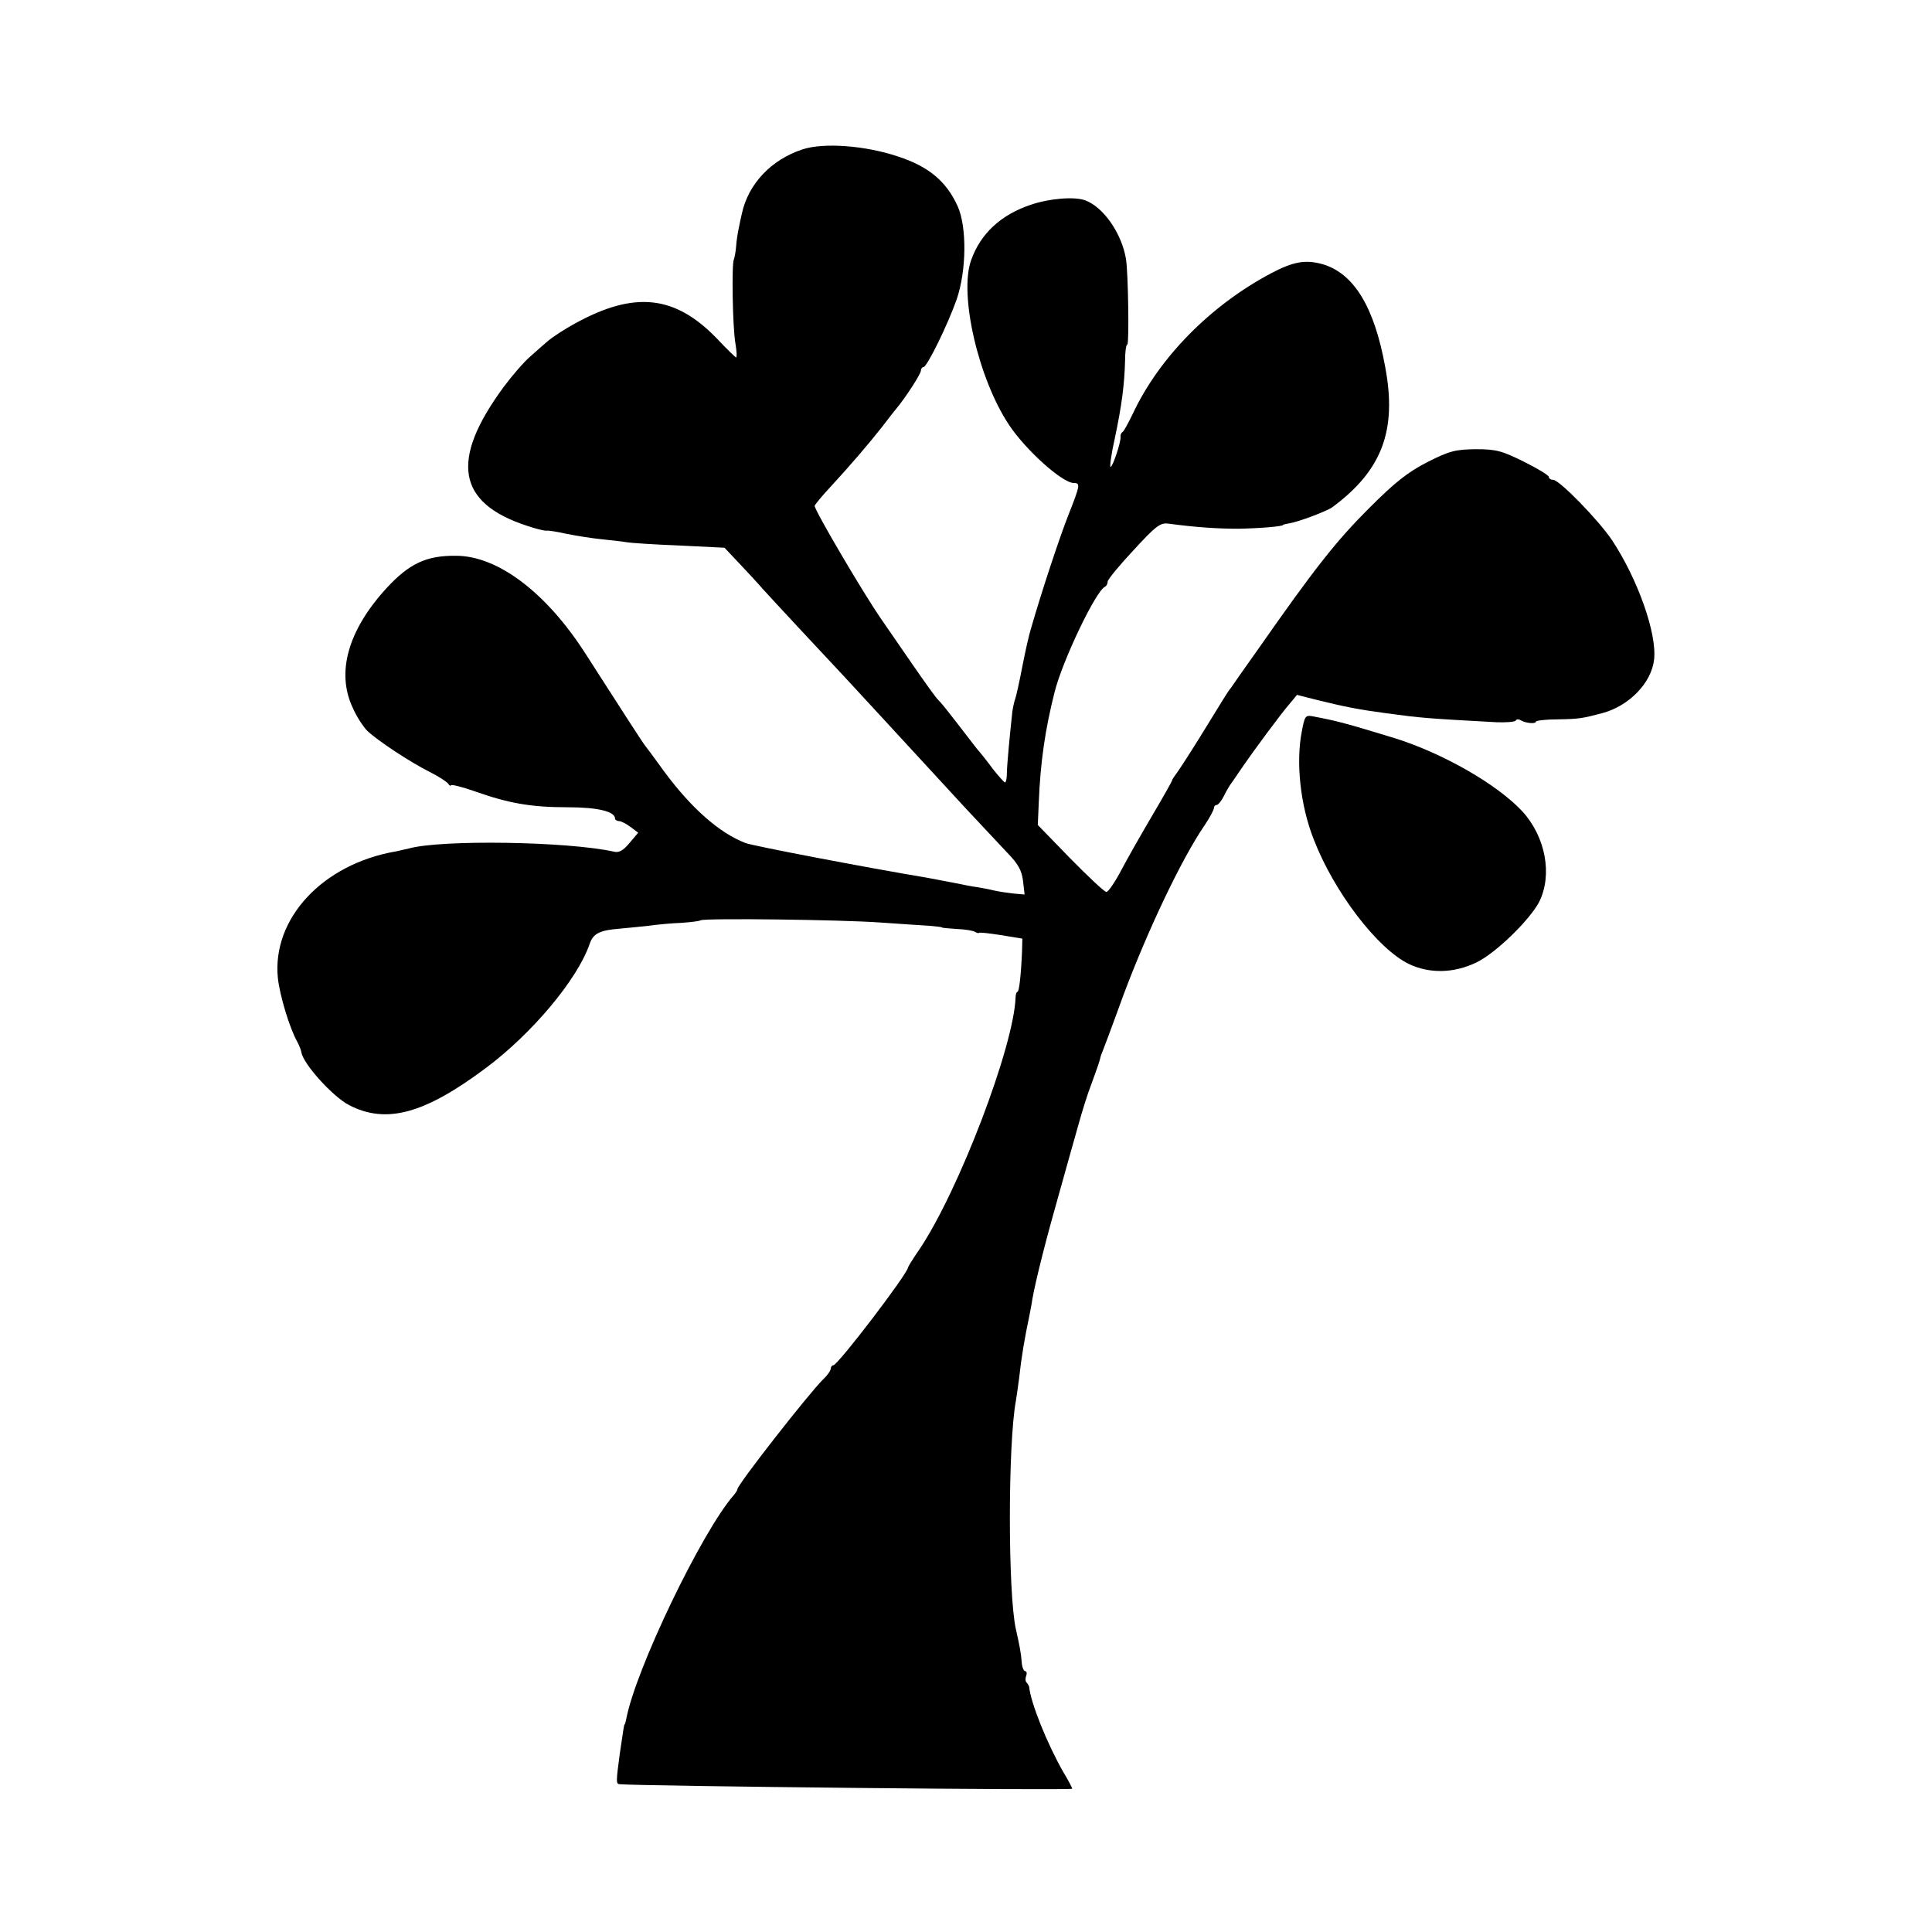<?xml version="1.0" standalone="no"?>
<!DOCTYPE svg PUBLIC "-//W3C//DTD SVG 20010904//EN"
 "http://www.w3.org/TR/2001/REC-SVG-20010904/DTD/svg10.dtd">
<svg version="1.0" xmlns="http://www.w3.org/2000/svg"
 width="600pt" height="600pt" viewBox="0 0 600 600"
 preserveAspectRatio="xMidYMid meet">
<g transform="translate(0,600) scale(0.1,-0.1)"
fill="#000000" stroke="none">
<path d="M2492 5536 c-97 -32 -168 -107 -188 -199 -3 -12 -7 -33 -10 -47 -3
-14 -7 -39 -8 -56 -1 -16 -5 -34 -7 -40 -7 -13 -4 -212 5 -261 4 -24 5 -43 2
-43 -2 0 -29 26 -59 58 -131 136 -257 149 -442 47 -33 -18 -69 -42 -81 -52
-12 -10 -37 -32 -57 -50 -20 -17 -57 -60 -83 -95 -167 -227 -145 -360 73 -431
29 -10 56 -16 60 -15 4 1 33 -3 63 -10 30 -6 80 -14 111 -17 31 -3 65 -7 75
-9 11 -2 83 -7 161 -10 l143 -7 50 -53 c27 -29 58 -62 67 -73 10 -11 65 -71
123 -133 132 -141 144 -154 260 -280 148 -161 150 -163 245 -266 50 -53 109
-117 133 -142 33 -34 45 -54 49 -87 l5 -43 -34 3 c-18 2 -46 6 -63 10 -16 4
-39 8 -51 10 -11 1 -45 8 -75 14 -30 6 -65 12 -79 15 -186 31 -542 99 -565
108 -81 31 -169 109 -253 223 -28 39 -55 75 -59 80 -8 10 -68 103 -186 287
-121 188 -271 302 -401 302 -92 1 -145 -24 -216 -101 -119 -130 -156 -261
-105 -370 12 -28 33 -60 46 -73 33 -31 133 -97 193 -127 28 -14 54 -31 58 -37
4 -6 8 -8 8 -5 0 4 33 -4 73 -18 107 -38 177 -50 289 -50 94 0 148 -13 148
-35 0 -4 6 -8 13 -8 6 0 23 -9 35 -18 l24 -18 -27 -32 c-19 -23 -33 -31 -48
-27 -143 32 -537 38 -637 10 -8 -2 -26 -6 -40 -9 -228 -39 -386 -209 -367
-394 6 -54 36 -154 60 -197 6 -11 12 -26 13 -33 6 -37 98 -138 148 -164 116
-60 235 -27 426 116 143 107 283 274 321 384 11 33 31 43 94 48 22 2 63 6 90
9 28 4 73 8 101 9 28 2 55 5 60 8 14 7 436 2 559 -7 61 -4 128 -9 150 -10 22
-2 40 -4 40 -5 0 -2 21 -3 46 -5 25 -1 51 -5 57 -9 7 -4 12 -5 12 -3 0 2 30
-1 68 -7 l67 -11 -1 -40 c-3 -72 -9 -125 -14 -125 -3 0 -6 -8 -6 -17 -5 -152
-176 -600 -298 -782 -20 -29 -36 -55 -36 -57 0 -18 -218 -304 -232 -304 -4 0
-8 -5 -8 -10 0 -6 -10 -21 -23 -33 -44 -43 -267 -328 -267 -342 0 -3 -5 -11
-11 -18 -99 -113 -305 -541 -334 -695 -2 -9 -4 -17 -5 -17 -2 0 -4 -16 -15
-90 -12 -89 -12 -95 -1 -96 66 -6 1406 -20 1406 -14 0 2 -12 26 -28 52 -50 88
-101 214 -106 265 -1 3 -4 9 -8 13 -4 4 -4 13 -1 21 3 8 1 14 -3 14 -5 0 -10
13 -11 28 -2 27 -6 49 -18 102 -25 111 -25 576 0 710 2 14 7 45 10 70 7 65 17
124 32 195 2 11 7 34 9 50 11 62 45 195 85 335 22 80 49 174 59 210 10 36 27
92 40 125 20 55 24 66 29 87 2 4 12 31 23 60 11 29 32 87 47 128 75 200 180
422 252 527 16 24 29 48 29 54 0 5 4 9 8 9 5 0 15 12 23 28 7 15 20 37 29 48
8 12 22 32 30 44 30 44 120 166 144 193 l24 29 63 -16 c85 -21 131 -30 214
-41 111 -15 124 -16 343 -28 30 -1 56 1 59 5 2 5 10 5 16 1 15 -9 47 -12 47
-4 0 3 30 7 68 7 66 1 76 3 137 19 84 22 154 94 162 167 9 81 -51 250 -131
371 -42 62 -163 187 -183 187 -7 0 -13 4 -13 9 0 5 -35 26 -77 47 -69 34 -86
39 -150 39 -63 -1 -81 -5 -150 -40 -62 -32 -100 -62 -183 -145 -100 -100 -168
-186 -342 -435 -43 -60 -81 -115 -85 -121 -10 -12 -14 -19 -97 -154 -36 -58
-70 -110 -76 -117 -5 -7 -10 -14 -10 -17 0 -2 -27 -50 -60 -106 -33 -56 -77
-133 -97 -171 -20 -38 -41 -69 -47 -69 -6 0 -56 47 -112 104 l-101 104 3 69
c5 127 20 228 49 343 24 97 129 317 157 328 4 2 8 9 8 16 0 6 36 50 80 97 68
74 83 86 107 83 90 -12 156 -16 218 -16 65 1 140 7 140 12 0 1 9 3 20 5 27 4
117 38 133 50 154 114 201 238 164 435 -34 188 -98 292 -196 320 -52 14 -89 8
-159 -29 -187 -99 -347 -261 -429 -436 -13 -27 -27 -53 -31 -56 -5 -3 -8 -10
-7 -15 2 -15 -24 -94 -31 -94 -3 0 2 39 13 88 22 103 30 168 32 240 0 28 3 52
7 52 6 0 3 220 -4 265 -13 80 -70 162 -127 183 -33 12 -111 6 -169 -14 -93
-31 -156 -90 -185 -172 -38 -106 22 -368 118 -512 51 -77 165 -180 201 -180
21 0 19 -8 -16 -97 -26 -65 -83 -236 -118 -358 -5 -16 -17 -68 -26 -115 -9
-47 -19 -92 -22 -100 -3 -8 -7 -26 -9 -40 -8 -73 -17 -168 -17 -192 0 -16 -3
-28 -6 -28 -3 1 -19 19 -36 40 -16 22 -40 52 -53 67 -12 16 -41 53 -64 83 -23
30 -47 60 -53 65 -7 6 -42 55 -80 110 -38 55 -83 120 -100 145 -57 83 -205
335 -205 349 0 3 23 31 51 61 59 64 115 129 159 185 17 22 36 47 43 55 30 36
77 109 77 119 0 6 4 11 8 11 11 0 76 133 103 210 31 90 32 226 3 290 -35 77
-90 123 -185 154 -101 34 -231 44 -297 22z"/>
<path d="M4043 3729 c-19 -96 -5 -230 37 -336 63 -163 198 -340 296 -387 63
-30 139 -29 209 5 59 28 165 131 195 188 42 84 20 202 -52 281 -78 84 -247
181 -398 228 -151 46 -177 53 -251 67 -25 5 -27 2 -36 -46z"/>
</g>
</svg>
